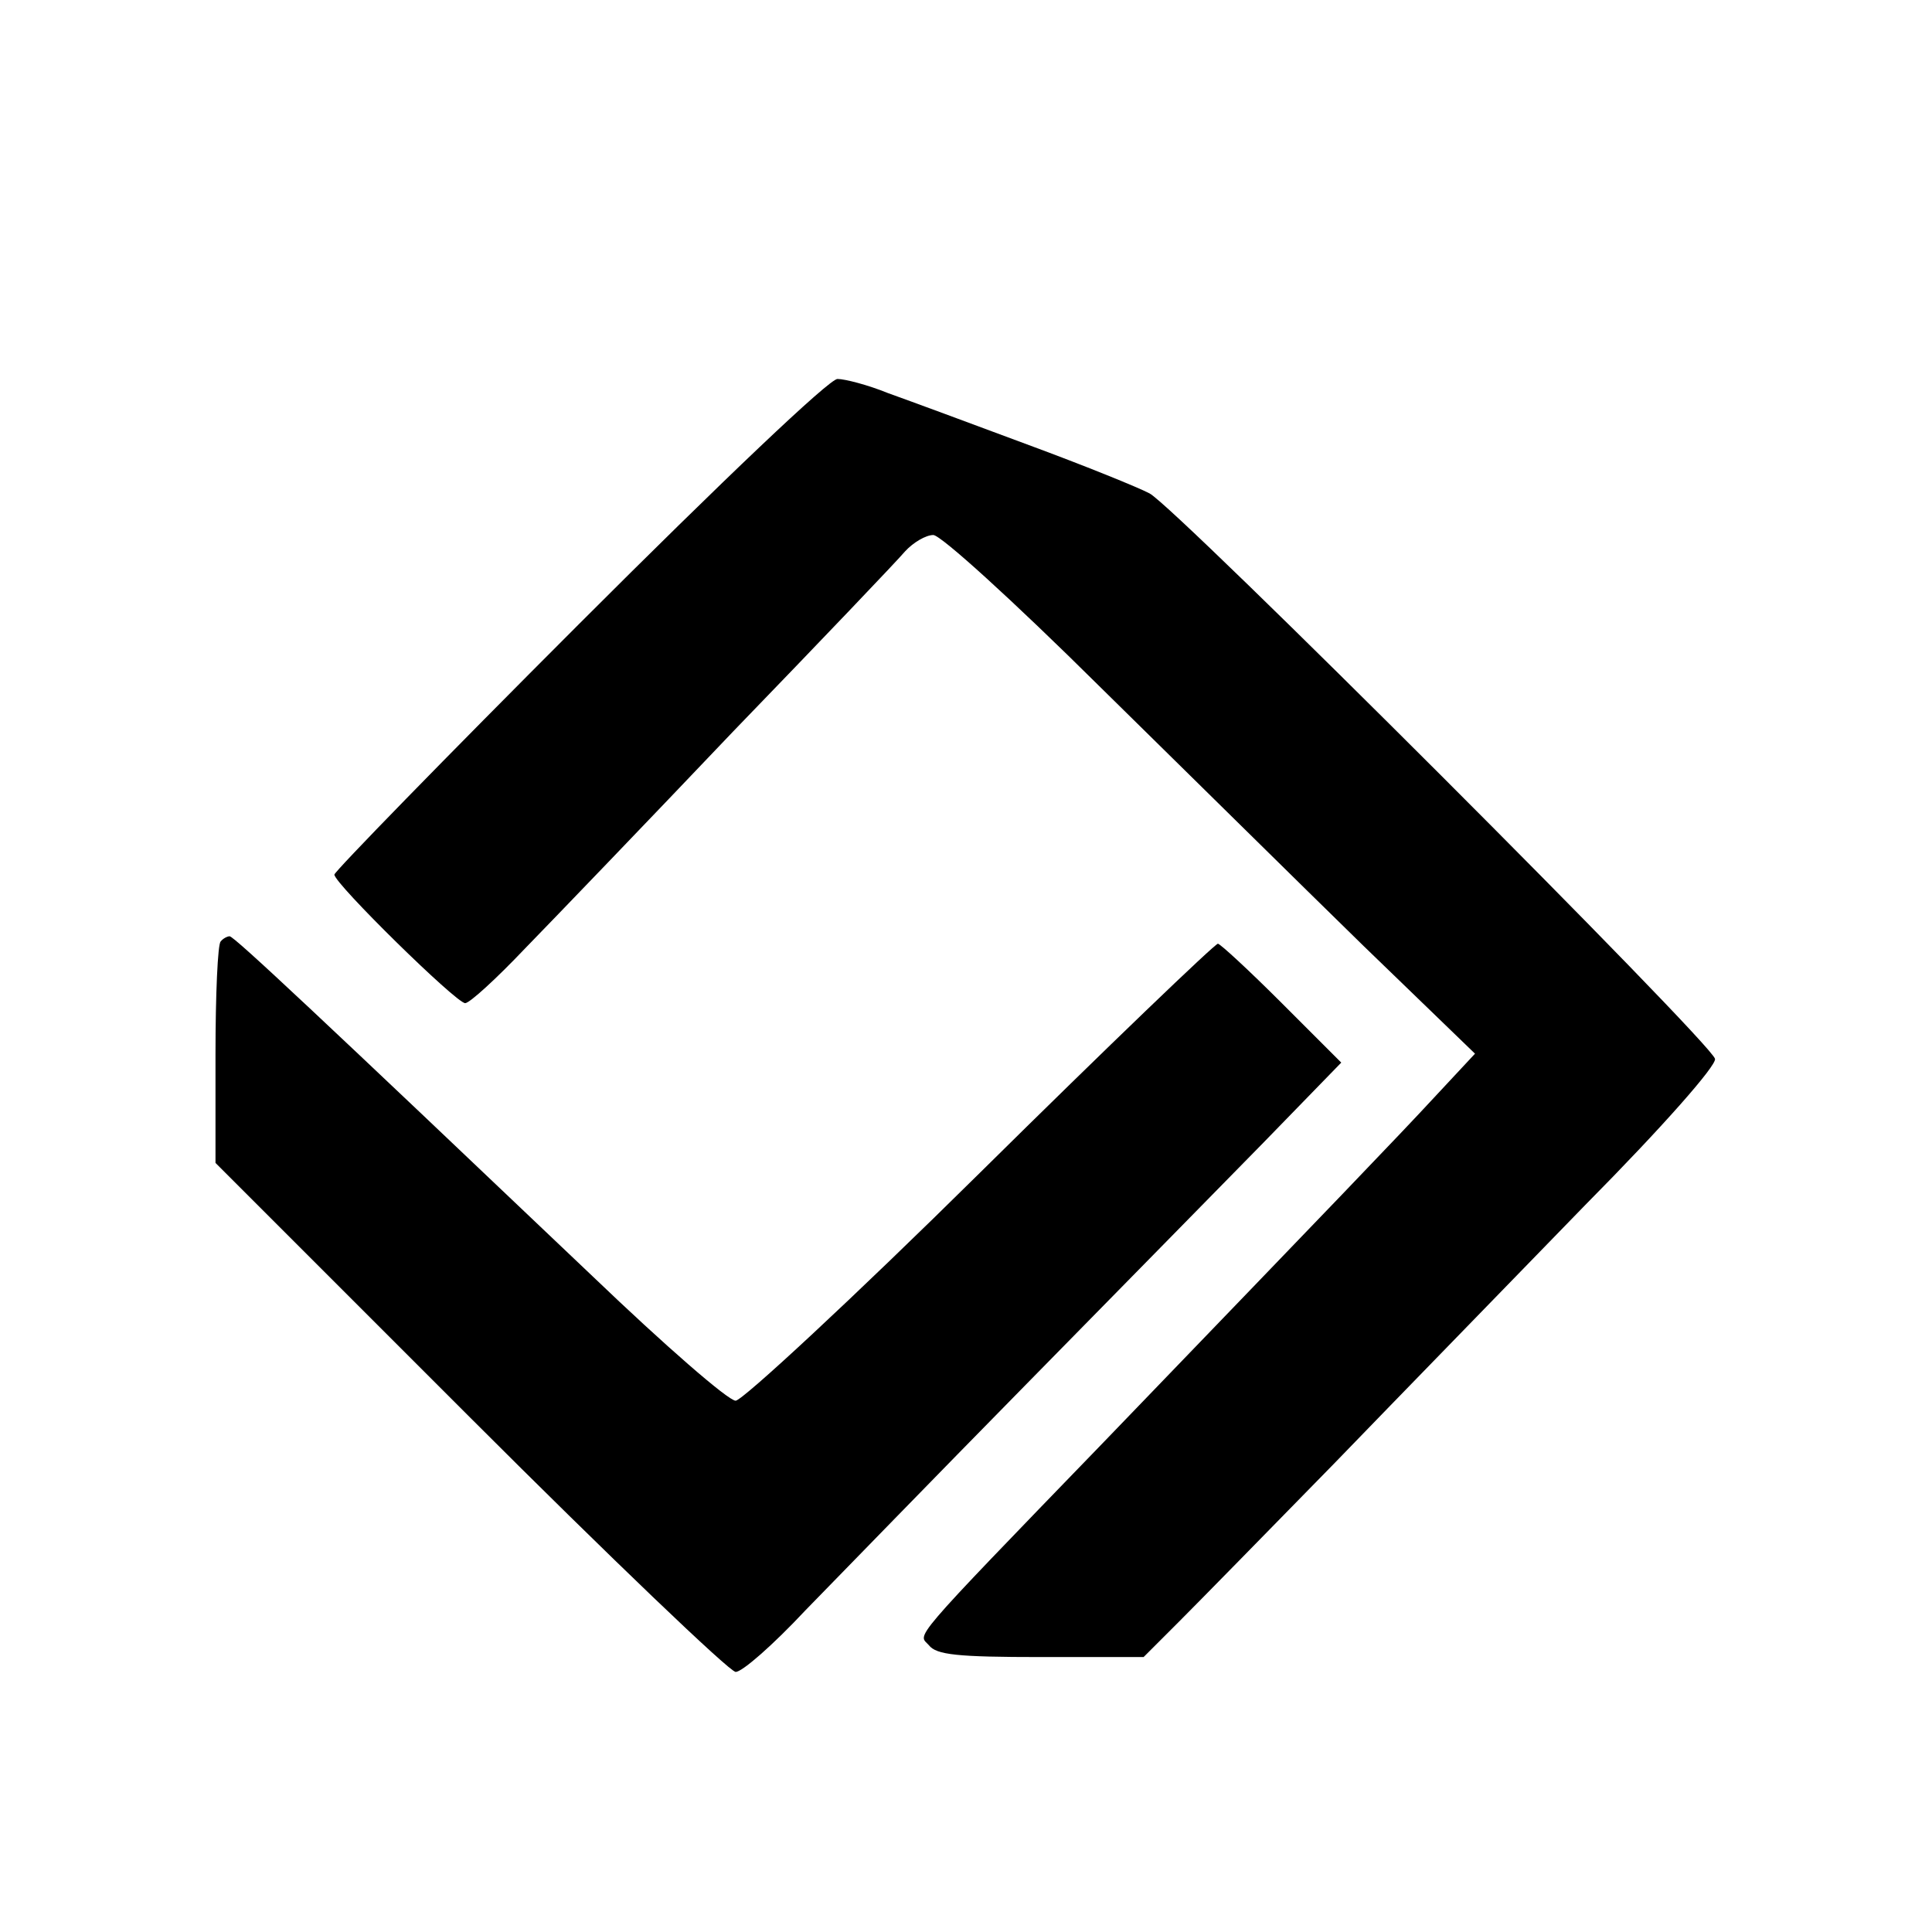 <?xml version="1.0" standalone="no"?>
<!DOCTYPE svg PUBLIC "-//W3C//DTD SVG 20010904//EN"
 "http://www.w3.org/TR/2001/REC-SVG-20010904/DTD/svg10.dtd">
<svg version="1.0" xmlns="http://www.w3.org/2000/svg"
 width="260pt" height="260pt" viewBox="0 0 260 260"
 preserveAspectRatio="xMidYMid meet">
<g transform="translate(0,260) scale(0.1,-0.1)"
fill="#000000" stroke="none">
<path d="M779 1760 c-181 -181 -329 -333 -329 -337 0 -12 164 -173 176 -173 6
0 42 33 80 73 38 39 165 171 281 293 117 121 221 230 231 242 11 12 28 22 38
22 10 0 107 -88 223 -203 114 -112 273 -269 356 -350 l150 -145 -55 -59 c-50
-54 -128 -135 -444 -463 -268 -277 -250 -258 -236 -274 10 -13 38 -16 151 -16
l138 0 48 48 c26 26 120 122 208 212 88 91 240 247 338 348 105 106 177 188
175 197 -4 21 -726 743 -761 761 -15 8 -89 38 -165 66 -75 28 -159 59 -187 69
-27 11 -58 19 -68 19 -11 0 -153 -135 -348 -330z"/>
<path d="M297 1333 c-4 -3 -7 -72 -7 -152 l0 -146 343 -343 c188 -188 349
-342 357 -342 9 0 51 37 94 83 44 45 176 181 295 302 119 121 263 268 321 327
l105 108 -80 80 c-44 44 -83 80 -86 80 -4 0 -148 -138 -320 -308 -171 -169
-320 -307 -329 -307 -10 0 -96 75 -191 166 -368 350 -484 459 -490 459 -3 0
-9 -3 -12 -7z"/>
</g>
</svg>
